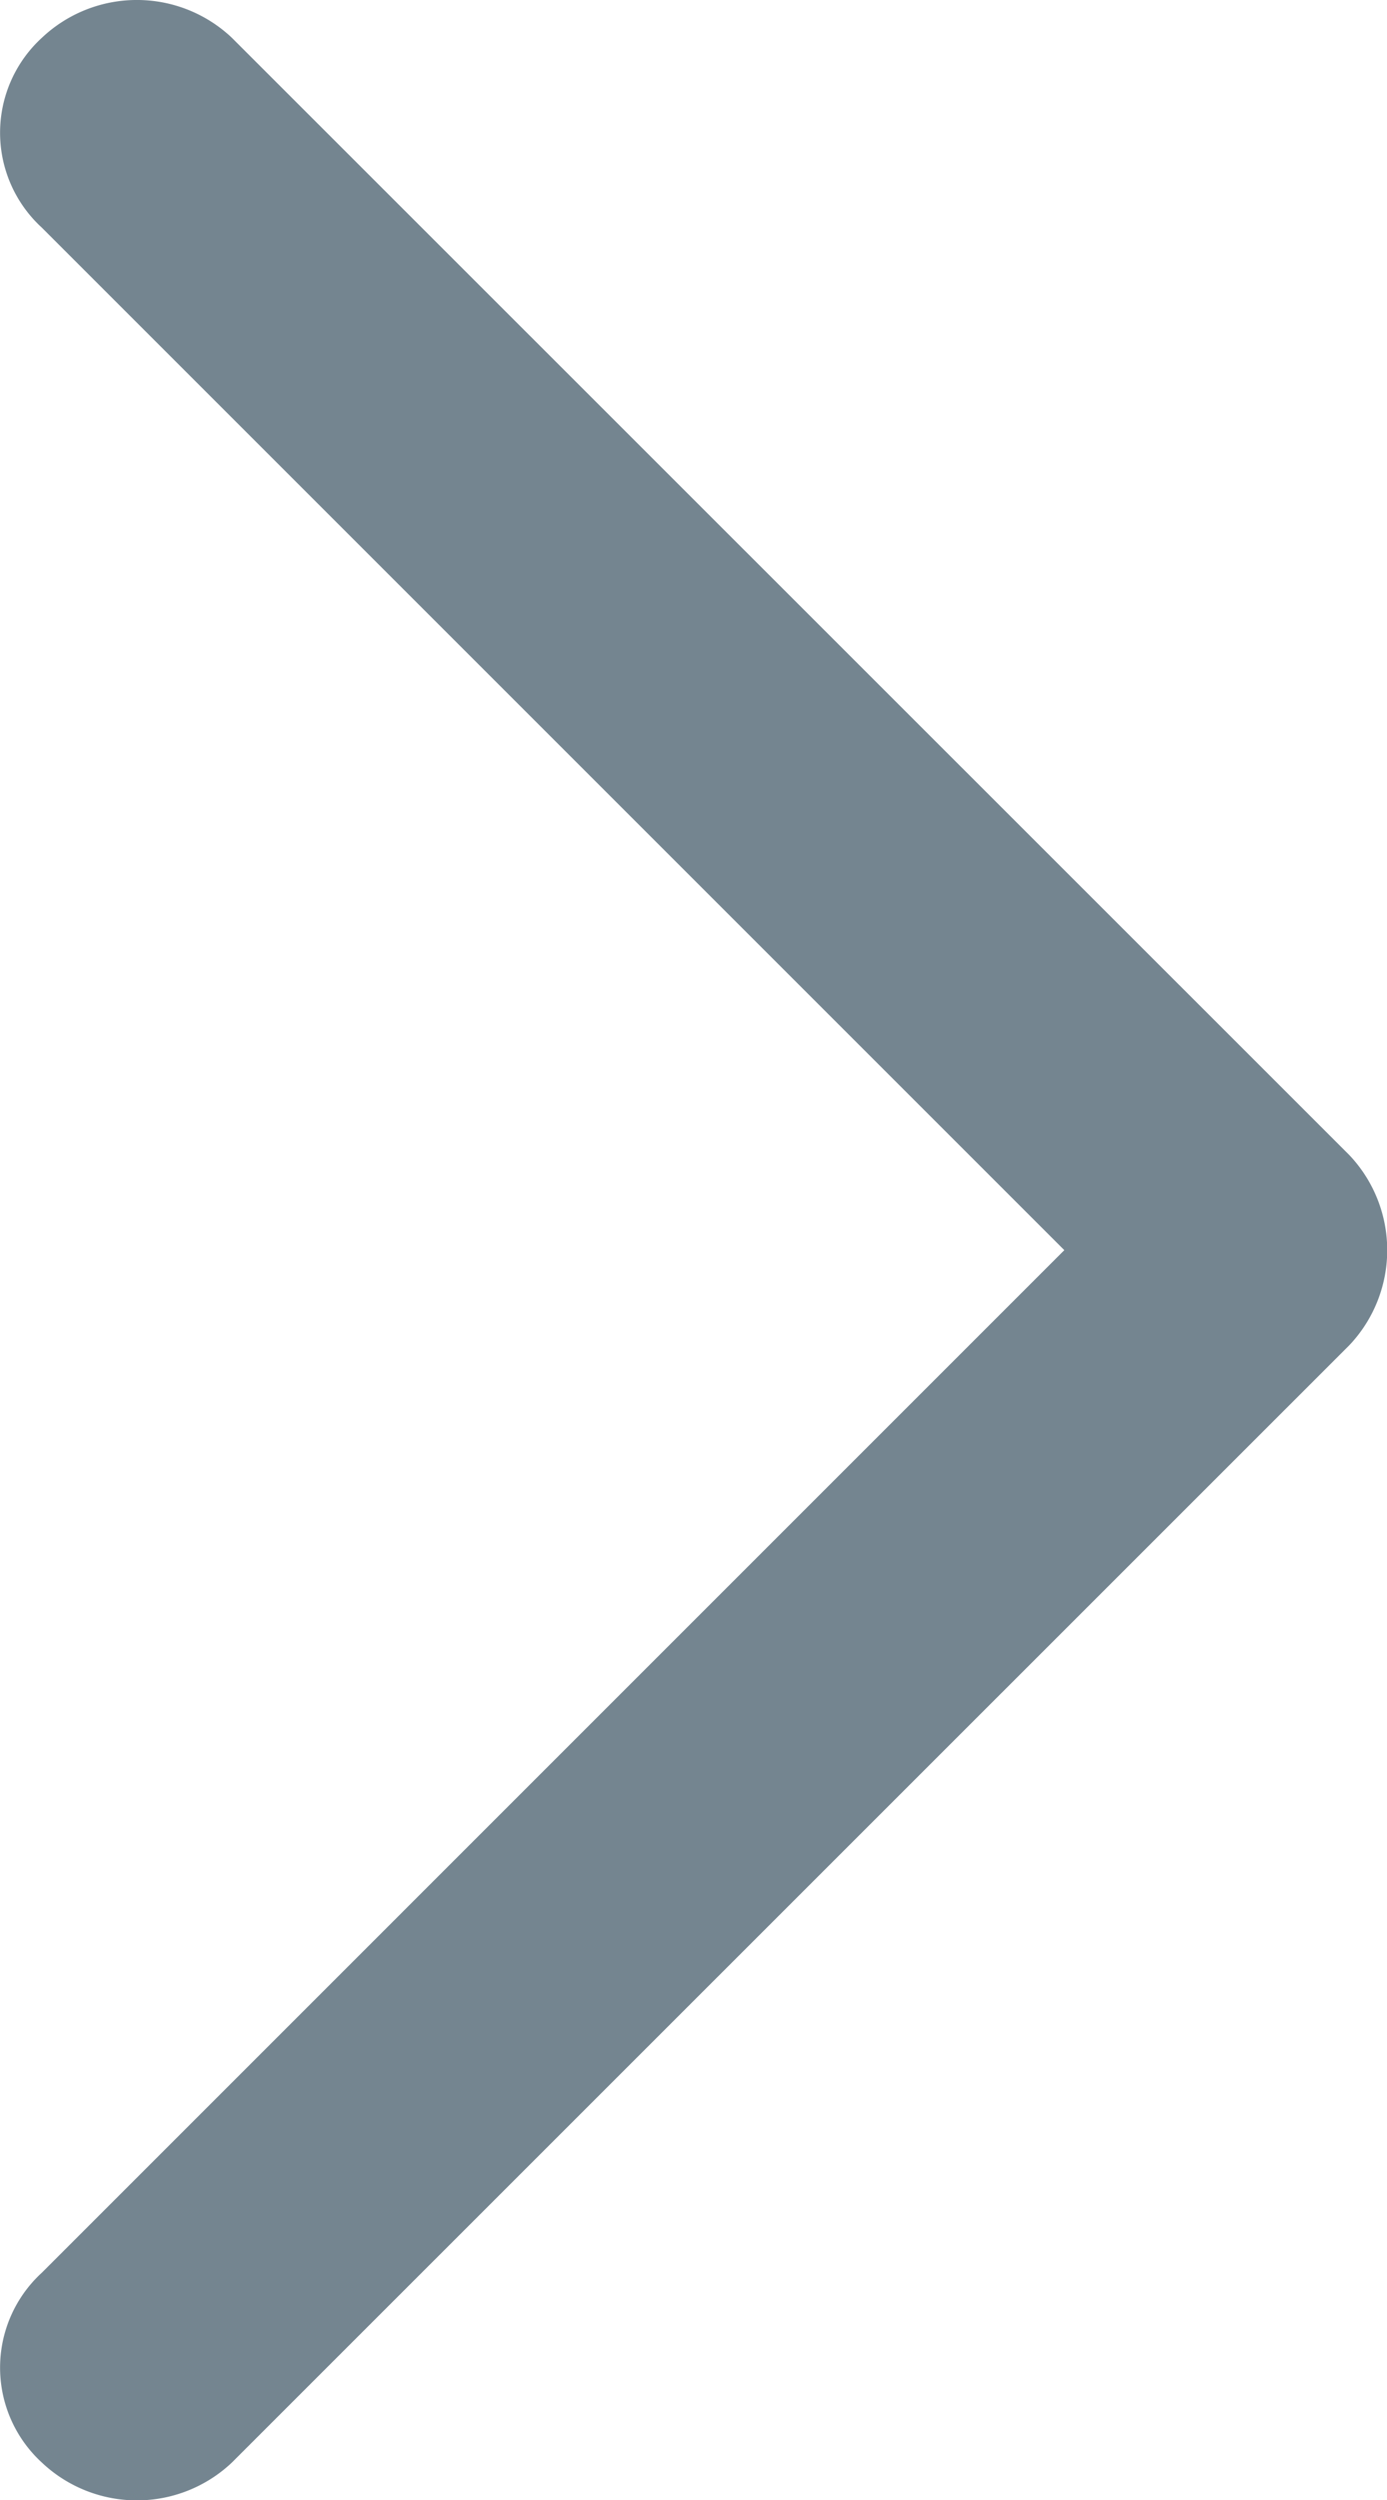<svg xmlns="http://www.w3.org/2000/svg" width="29.092" height="52.441" viewBox="0 0 29.092 52.441">
  <path id="chevron-right" d="M36.8,28.508a2.9,2.9,0,0,1,0,3.984L13.359,55.93a2.9,2.9,0,0,1-3.984,0,2.7,2.7,0,0,1,0-3.984L30.82,30.5,9.375,9.055a2.7,2.7,0,0,1,0-3.984,2.9,2.9,0,0,1,3.984,0Z" transform="translate(-8.496 -4.279)" fill="#748590"/>
</svg>
